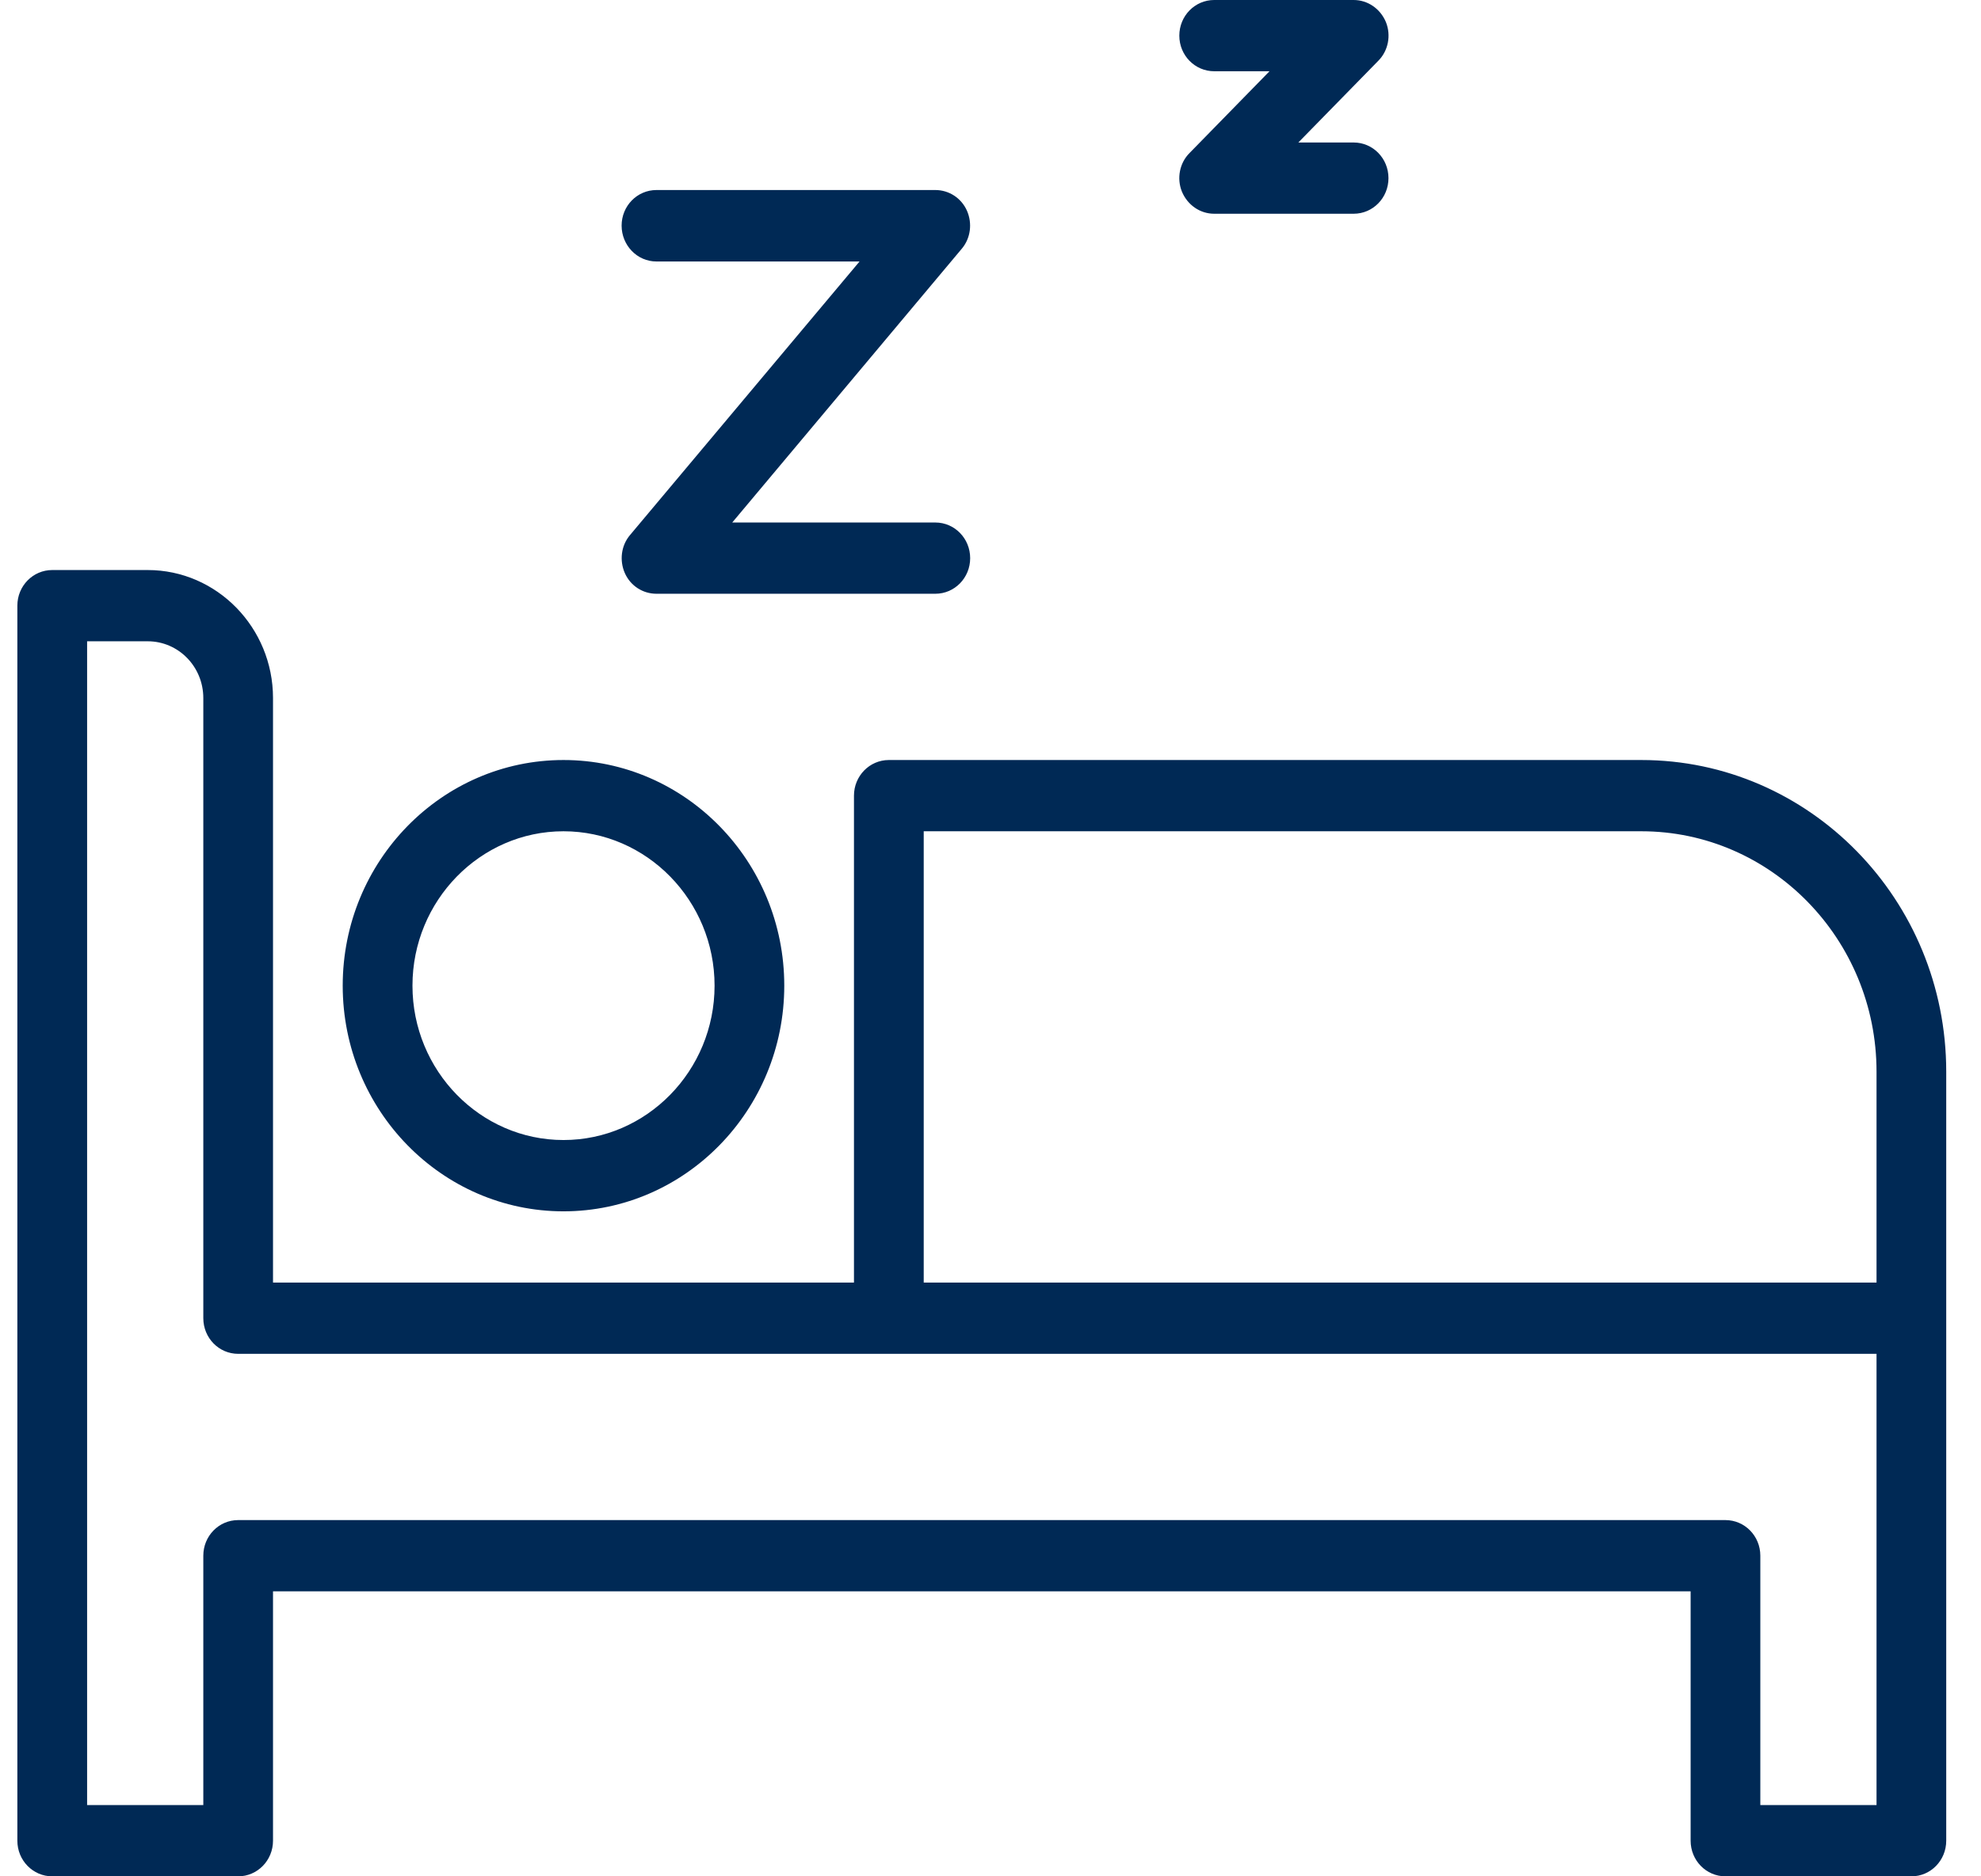 <svg width="38" height="36" viewBox="0 0 38 36" fill="none" xmlns="http://www.w3.org/2000/svg">
<g clip-path="url(#clip0_573_15793)">
<path d="M31.485 14.582H17.05C16.68 14.582 16.381 14.888 16.381 15.266V24.608H5.237V13.393C5.237 12.04 4.158 10.937 2.834 10.937H1.002C0.632 10.937 0.333 11.242 0.333 11.62V35.316C0.333 35.695 0.632 36 1.002 36H4.568C4.938 36 5.237 35.695 5.237 35.316V30.532H32.43V35.316C32.43 35.695 32.728 36 33.098 36H36.665C37.035 36 37.333 35.695 37.333 35.316V20.561C37.333 17.262 34.712 14.582 31.485 14.582ZM17.719 15.949H31.485C33.972 15.949 35.996 18.018 35.996 20.561V24.608H17.719V15.949ZM35.996 34.633H33.767V29.848C33.767 29.47 33.468 29.165 33.098 29.165H4.568C4.198 29.165 3.9 29.47 3.9 29.848V34.633H1.671V12.304H2.834C3.423 12.304 3.9 12.791 3.9 13.393V25.291C3.9 25.669 4.198 25.975 4.568 25.975H35.996V34.633ZM10.809 23.241C13.145 23.241 15.044 21.299 15.044 18.911C15.044 16.523 13.145 14.582 10.809 14.582C8.473 14.582 6.574 16.523 6.574 18.911C6.574 21.299 8.473 23.241 10.809 23.241ZM10.809 15.949C12.405 15.949 13.707 17.28 13.707 18.911C13.707 20.543 12.405 21.873 10.809 21.873C9.213 21.873 7.912 20.543 7.912 18.911C7.912 17.28 9.213 15.949 10.809 15.949ZM11.924 4.329C11.924 3.951 12.222 3.646 12.592 3.646H17.942C18.205 3.646 18.441 3.801 18.548 4.042C18.655 4.284 18.619 4.571 18.45 4.771L14.046 10.025H17.942C18.312 10.025 18.61 10.331 18.61 10.709C18.61 11.087 18.312 11.392 17.942 11.392H12.592C12.329 11.392 12.093 11.238 11.986 10.996C11.879 10.754 11.915 10.467 12.084 10.267L16.488 5.017H12.592C12.222 5.017 11.924 4.707 11.924 4.329ZM22.622 0.684C22.622 0.305 22.921 0 23.291 0H25.966C26.238 0 26.479 0.169 26.585 0.424C26.688 0.679 26.63 0.975 26.438 1.167L24.905 2.734H25.966C26.336 2.734 26.634 3.039 26.634 3.418C26.634 3.796 26.336 4.101 25.966 4.101H23.291C23.019 4.101 22.779 3.933 22.672 3.677C22.569 3.422 22.627 3.126 22.819 2.935L24.352 1.367H23.291C22.921 1.367 22.622 1.062 22.622 0.684Z" fill="#002955"/>
</g>
<defs>
<clipPath id="clip0_573_15793">
<rect width="37" height="36" fill="white" transform="translate(0.333)"/>
</clipPath>
</defs>
</svg>
